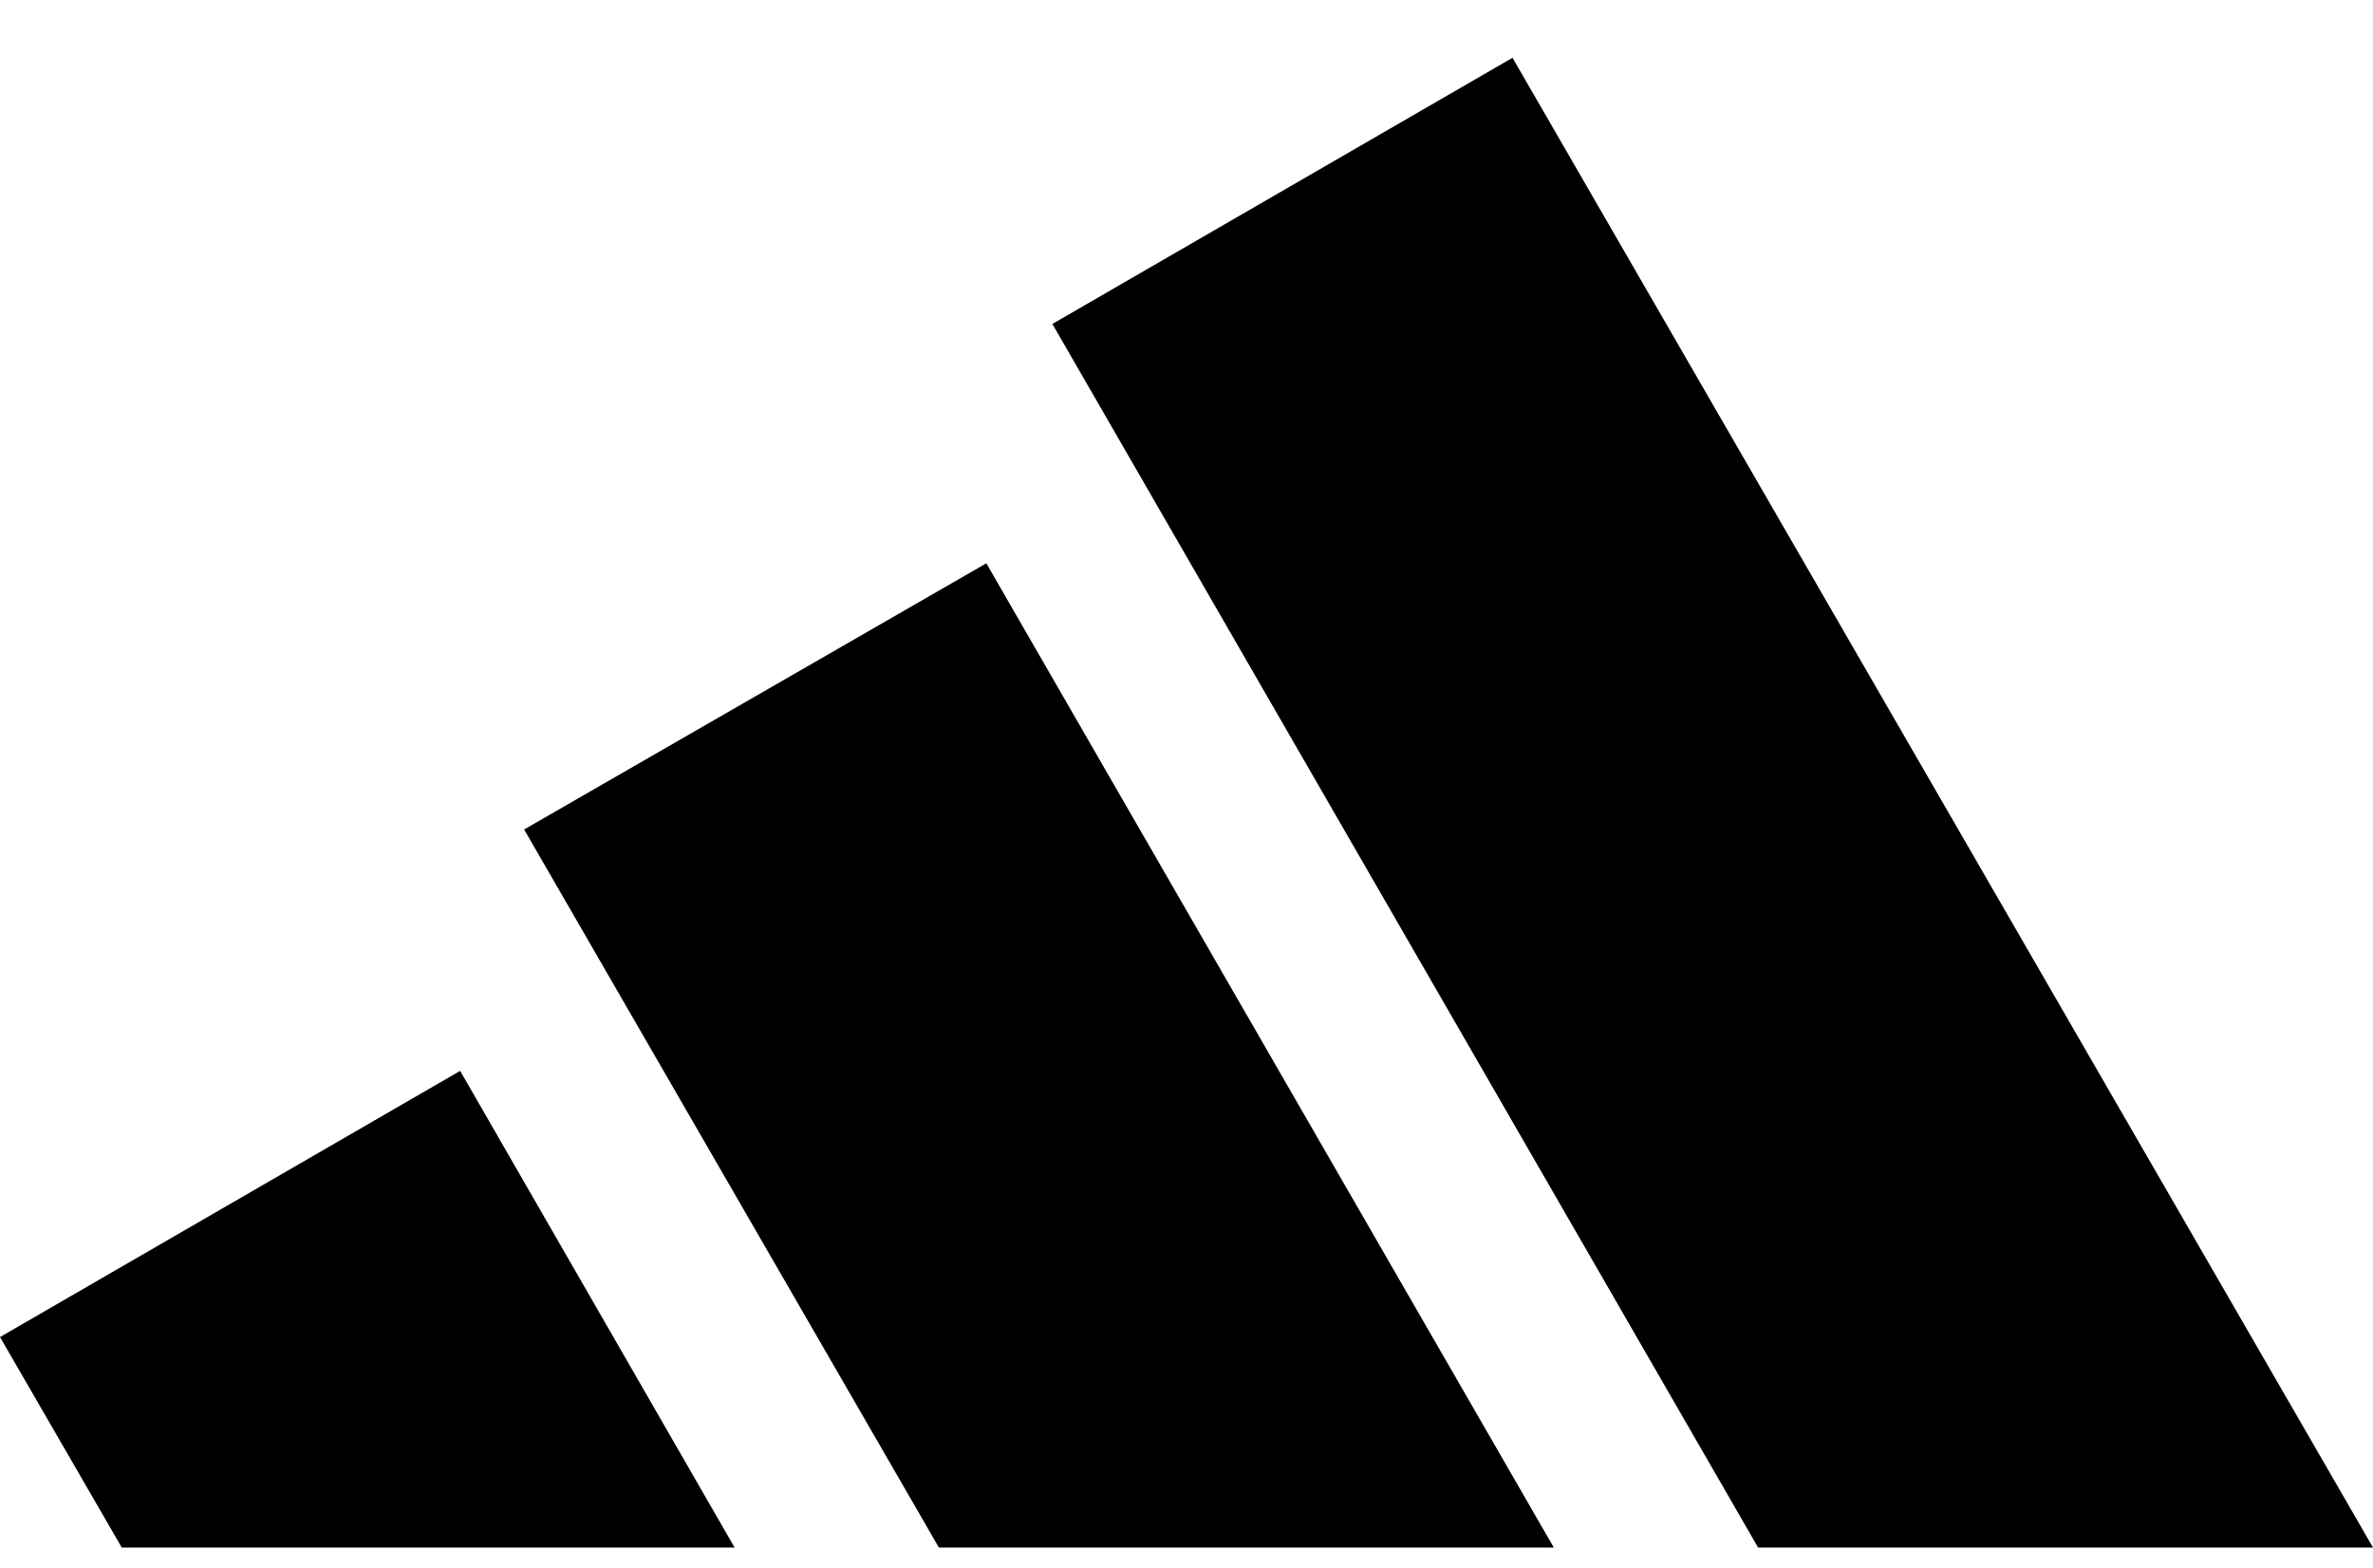 <svg xmlns="http://www.w3.org/2000/svg" xml:space="preserve" height="76" viewBox="0 0 115 76"><path d="M115 75 73.3 2.8 51 15.7 85.2 75zm-39.7 0L47.8 27.3 25.4 40.2 45.5 75zm-53-23.1L35.6 75H5.9L0 64.8z" style="fill-rule:evenodd;clip-rule:evenodd"/></svg>